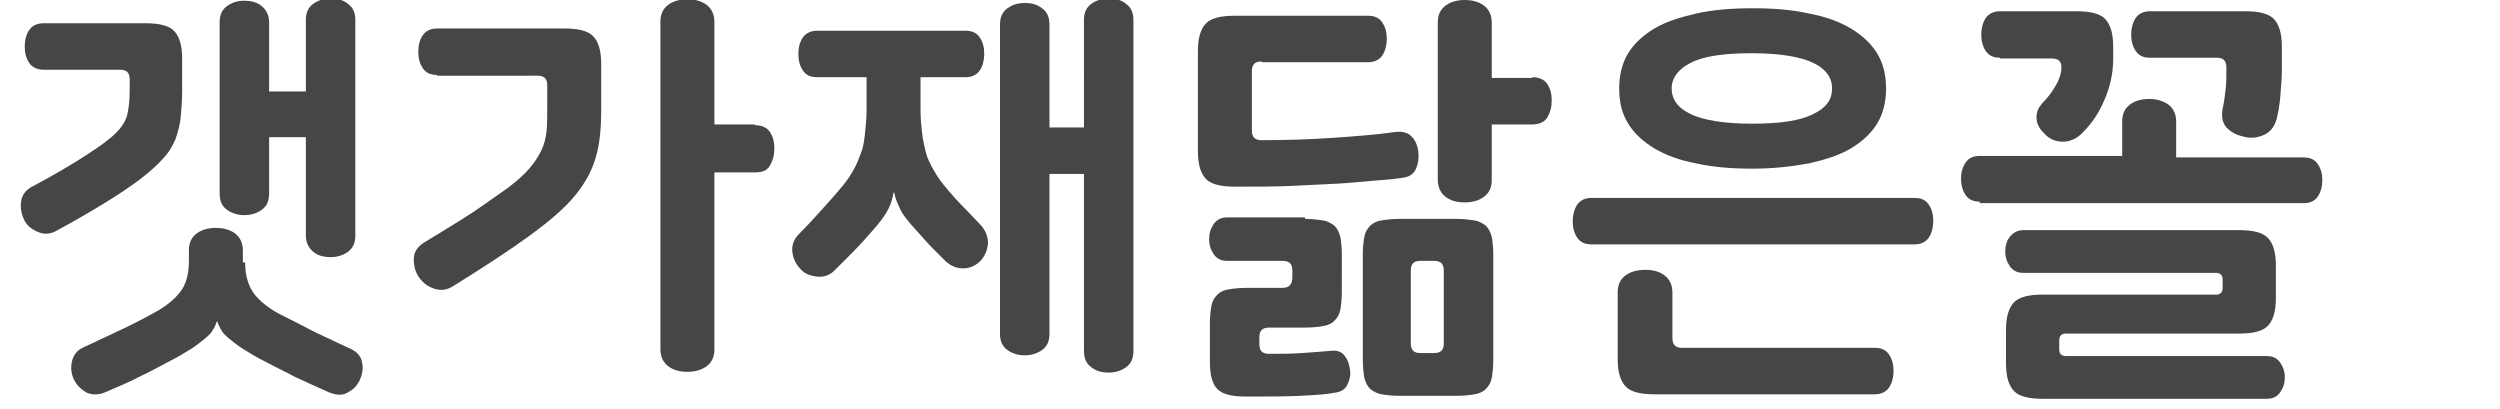 <?xml version="1.0" encoding="utf-8"?>
<!-- Generator: Adobe Illustrator 27.1.1, SVG Export Plug-In . SVG Version: 6.00 Build 0)  -->
<svg version="1.2" baseProfile="tiny" id="Layer_1" xmlns="http://www.w3.org/2000/svg" xmlns:xlink="http://www.w3.org/1999/xlink"
	 x="0px" y="0px" viewBox="0 0 333.5 54.5" overflow="visible" xml:space="preserve">
<g>
	<path fill="#464646" d="M17.3,10.6c0-0.9-0.4-1.3-1.3-1.3H5.8C5,9.3,4.3,9,3.9,8.4C3.5,7.8,3.3,7.1,3.3,6.2c0-0.9,0.2-1.6,0.6-2.2
		C4.3,3.4,5,3.1,5.8,3.1h13.6c1.8,0,3.1,0.3,3.8,1c0.7,0.7,1.1,1.9,1.1,3.7v4.3c0,1.3-0.1,2.5-0.2,3.6c-0.1,1-0.4,2-0.7,2.9
		c-0.4,0.9-0.9,1.8-1.7,2.6c-0.7,0.8-1.7,1.7-3,2.7c-1.2,0.9-2.8,2-4.6,3.1c-1.8,1.1-4,2.4-6.6,3.8C6.8,31.2,6,31.3,5.2,31
		c-0.8-0.3-1.5-0.8-1.9-1.5c-0.4-0.8-0.6-1.6-0.5-2.5c0.1-0.9,0.5-1.5,1.3-2c3.2-1.7,5.7-3.2,7.4-4.3s3.1-2.1,3.9-2.9
		c0.9-0.9,1.4-1.7,1.6-2.6c0.2-0.9,0.3-1.9,0.3-3.2V10.6z M32.7,35c0,1.7,0.4,3.1,1.2,4.2c0.8,1,1.9,1.9,3.4,2.7
		c1.6,0.8,3.2,1.6,4.7,2.4c1.5,0.7,3.2,1.5,4.9,2.3c0.8,0.4,1.3,1,1.4,1.8c0.2,0.8,0,1.6-0.3,2.3c-0.4,0.8-0.9,1.3-1.7,1.7
		c-0.7,0.4-1.5,0.3-2.5-0.1c-1.6-0.7-3.1-1.4-4.4-2c-1.3-0.7-2.6-1.3-3.9-2c-1.2-0.6-2.2-1.2-3-1.7c-0.8-0.5-1.4-1-1.9-1.4
		c-0.5-0.4-0.9-0.8-1.1-1.2s-0.4-0.7-0.5-1.1h-0.1c-0.1,0.4-0.3,0.8-0.5,1.1c-0.2,0.4-0.6,0.8-1.1,1.2c-0.5,0.4-1.1,0.9-1.9,1.4
		c-0.8,0.5-1.8,1.1-3,1.7c-1.3,0.7-2.6,1.4-3.9,2c-1.3,0.7-2.8,1.3-4.4,2c-0.9,0.4-1.7,0.4-2.5,0.1c-0.7-0.4-1.3-0.9-1.7-1.7
		c-0.4-0.8-0.5-1.6-0.3-2.5c0.2-0.8,0.6-1.4,1.4-1.8c1.7-0.8,3.4-1.6,4.9-2.3c1.5-0.7,3.1-1.5,4.7-2.4c1.5-0.8,2.6-1.7,3.4-2.7
		c0.8-1,1.2-2.4,1.2-4.2v-1.4c0-1.1,0.4-1.8,1.1-2.3c0.7-0.5,1.6-0.7,2.5-0.7c0.9,0,1.8,0.2,2.5,0.7s1.1,1.3,1.1,2.3V35z M35.9,12.2
		h4.9V2.7c0-1,0.3-1.7,1-2.2s1.5-0.7,2.3-0.7c0.9,0,1.7,0.2,2.3,0.7c0.7,0.5,1,1.2,1,2.2v28.7c0,1-0.3,1.7-1,2.2
		c-0.7,0.5-1.5,0.7-2.3,0.7c-0.9,0-1.7-0.2-2.3-0.7s-1-1.2-1-2.2V18.3h-4.9v7.5c0,1-0.3,1.7-1,2.2s-1.5,0.7-2.3,0.7
		c-0.8,0-1.6-0.2-2.3-0.7c-0.7-0.5-1-1.2-1-2.2V3c0-1,0.3-1.7,1-2.2c0.7-0.5,1.4-0.7,2.3-0.7c0.9,0,1.7,0.2,2.3,0.7s1,1.2,1,2.2
		V12.2z"/>
	<path fill="#464646" d="M58.3,10c-0.9,0-1.5-0.3-1.9-0.9c-0.4-0.6-0.6-1.3-0.6-2.2c0-0.9,0.2-1.6,0.6-2.2c0.4-0.6,1.1-0.9,1.9-0.9
		h17c1.8,0,3.1,0.3,3.8,1c0.7,0.7,1.1,1.9,1.1,3.7v6.2c0,2.4-0.2,4.5-0.7,6.2c-0.5,1.8-1.4,3.5-2.8,5.2c-1.4,1.7-3.4,3.4-6,5.3
		c-2.6,1.9-6.1,4.2-10.3,6.8c-0.8,0.5-1.6,0.6-2.5,0.3s-1.5-0.8-2-1.5c-0.5-0.7-0.7-1.5-0.7-2.4s0.4-1.6,1.3-2.2
		c2.6-1.6,4.8-2.9,6.6-4.1c1.8-1.2,3.3-2.3,4.6-3.2c1.2-0.9,2.2-1.8,2.9-2.6c0.7-0.8,1.2-1.6,1.6-2.4c0.4-0.8,0.6-1.7,0.7-2.5
		c0.1-0.9,0.1-1.9,0.1-3v-3.2c0-0.9-0.4-1.3-1.3-1.3H58.3z M100.7,16.7c0.9,0,1.6,0.3,2,0.9c0.4,0.6,0.6,1.3,0.6,2.2
		s-0.2,1.6-0.6,2.3s-1.1,0.9-2,0.9h-5.4v23.6c0,1.1-0.4,1.8-1.1,2.3c-0.7,0.5-1.6,0.7-2.5,0.7c-1,0-1.8-0.2-2.5-0.7
		c-0.7-0.5-1.1-1.3-1.1-2.3V2.9c0-1.1,0.4-1.8,1.1-2.3s1.6-0.7,2.5-0.7c0.9,0,1.8,0.2,2.5,0.7c0.7,0.5,1.1,1.3,1.1,2.3v13.7H100.7z"
		/>
	<path fill="#464646" d="M122.8,10.3v4.4c0,1.1,0.1,2.1,0.2,3c0.1,0.9,0.3,1.8,0.5,2.6c0.2,0.8,0.6,1.6,1,2.3
		c0.4,0.7,0.9,1.5,1.5,2.2c0.9,1.1,1.8,2.1,2.7,3s1.6,1.7,2.2,2.3c0.6,0.7,0.9,1.5,0.9,2.4c-0.1,0.9-0.4,1.6-1,2.3
		c-0.6,0.6-1.4,1-2.3,1c-0.9,0-1.6-0.3-2.3-0.9c-0.4-0.4-1-1-1.7-1.7c-0.7-0.7-1.4-1.5-2.2-2.4c-1.2-1.3-2-2.3-2.3-3.1
		c-0.4-0.8-0.6-1.4-0.7-2h-0.1c-0.1,0.6-0.3,1.4-0.7,2.2s-1.2,1.9-2.4,3.2c-0.8,0.9-1.5,1.7-2.3,2.5c-0.8,0.8-1.6,1.6-2.5,2.5
		c-0.6,0.6-1.4,0.9-2.3,0.8c-0.9-0.1-1.7-0.4-2.2-1c-0.6-0.6-1-1.4-1.1-2.3c-0.1-0.9,0.2-1.7,0.9-2.4c1.1-1.1,2.1-2.2,3-3.2
		s1.9-2.1,2.8-3.2c0.6-0.7,1.1-1.5,1.5-2.2c0.4-0.7,0.7-1.5,1-2.3s0.4-1.7,0.5-2.6c0.1-0.9,0.2-1.9,0.2-3v-4.4H109
		c-0.9,0-1.5-0.3-1.9-0.9c-0.4-0.6-0.6-1.3-0.6-2.2c0-0.9,0.2-1.6,0.6-2.2c0.4-0.6,1.1-0.9,1.9-0.9h19.8c0.9,0,1.5,0.3,1.9,0.9
		c0.4,0.6,0.6,1.3,0.6,2.2c0,0.8-0.2,1.6-0.6,2.2c-0.4,0.6-1.1,0.9-1.9,0.9H122.8z M140,17h4.6V2.7c0-1,0.3-1.7,1-2.2
		c0.7-0.5,1.5-0.7,2.3-0.7c0.9,0,1.7,0.2,2.3,0.7c0.7,0.5,1,1.2,1,2.2v44.1c0,1-0.3,1.7-1,2.2c-0.7,0.5-1.5,0.7-2.3,0.7
		c-0.9,0-1.7-0.2-2.3-0.7c-0.7-0.5-1-1.2-1-2.2V23.2H140v21.3c0,1-0.3,1.7-1,2.2c-0.7,0.5-1.5,0.7-2.3,0.7c-0.8,0-1.6-0.2-2.3-0.7
		s-1-1.2-1-2.2V3.3c0-1,0.3-1.7,1-2.2s1.4-0.7,2.3-0.7c0.9,0,1.7,0.2,2.3,0.7c0.7,0.5,1,1.2,1,2.2V17z"/>
	<path fill="#464646" d="M168.3,8.2c-0.9,0-1.3,0.4-1.3,1.3v7.9c0,0.9,0.4,1.3,1.3,1.3c3.2,0,6.3-0.1,9.3-0.3
		c2.9-0.2,5.8-0.4,8.6-0.8c0.9-0.1,1.6,0.1,2.1,0.6c0.5,0.5,0.8,1.2,0.9,2c0.1,0.9,0,1.6-0.3,2.3c-0.3,0.7-0.9,1.1-1.7,1.2
		c-1.2,0.2-2.5,0.3-3.9,0.4c-1.4,0.1-3,0.3-4.9,0.4c-1.8,0.1-3.9,0.2-6.1,0.3c-2.3,0.1-4.8,0.1-7.6,0.1c-1.8,0-3.1-0.3-3.8-1
		c-0.7-0.7-1.1-1.9-1.1-3.7V6.8c0-1.8,0.4-3,1.1-3.7c0.7-0.7,2-1,3.8-1h17.8c0.9,0,1.5,0.3,1.9,0.9c0.4,0.6,0.6,1.3,0.6,2.2
		c0,0.8-0.2,1.6-0.6,2.2c-0.4,0.6-1.1,0.9-1.9,0.9H168.3z M174.1,29.2c0.9,0,1.7,0.1,2.4,0.2c0.6,0.1,1.1,0.4,1.5,0.7
		c0.4,0.4,0.6,0.8,0.8,1.5c0.1,0.6,0.2,1.4,0.2,2.3V39c0,1-0.1,1.7-0.2,2.3c-0.1,0.6-0.4,1.1-0.8,1.5c-0.4,0.4-0.9,0.6-1.5,0.7
		s-1.4,0.2-2.4,0.2h-4.8c-0.9,0-1.3,0.4-1.3,1.3v0.9c0,0.9,0.4,1.3,1.3,1.3c1.4,0,2.8,0,4.3-0.1c1.5-0.1,2.8-0.2,3.9-0.3
		c0.8-0.1,1.5,0.1,1.9,0.7c0.4,0.5,0.6,1.1,0.7,1.9c0.1,0.8-0.1,1.4-0.4,2c-0.3,0.6-0.9,0.9-1.7,1c-1,0.2-2.5,0.3-4.5,0.4
		c-2,0.1-4.4,0.1-7.3,0.1c-1.9,0-3.1-0.3-3.8-1c-0.7-0.7-1-1.9-1-3.7v-5.1c0-0.9,0.1-1.7,0.2-2.3c0.1-0.6,0.4-1.1,0.8-1.5
		s0.9-0.6,1.5-0.7c0.6-0.1,1.4-0.2,2.4-0.2h4.8c0.9,0,1.3-0.5,1.3-1.4v-0.9c0-0.9-0.4-1.3-1.3-1.3h-7.4c-0.8,0-1.4-0.3-1.8-0.9
		c-0.4-0.6-0.6-1.2-0.6-2c0-0.8,0.2-1.4,0.6-2c0.4-0.6,1-0.9,1.8-0.9H174.1z M181.8,33.9c0-1,0.1-1.7,0.2-2.3
		c0.1-0.6,0.4-1.1,0.8-1.5c0.4-0.4,0.9-0.6,1.5-0.7c0.6-0.1,1.4-0.2,2.4-0.2h7.6c0.9,0,1.7,0.1,2.4,0.2c0.6,0.1,1.1,0.4,1.5,0.7
		c0.4,0.4,0.6,0.8,0.8,1.5c0.1,0.6,0.2,1.4,0.2,2.3v14.2c0,0.9-0.1,1.7-0.2,2.3c-0.1,0.6-0.4,1.1-0.8,1.5c-0.4,0.4-0.9,0.6-1.5,0.7
		s-1.4,0.2-2.4,0.2h-7.6c-1,0-1.8-0.1-2.4-0.2c-0.6-0.1-1.1-0.4-1.5-0.7c-0.4-0.4-0.6-0.8-0.8-1.5c-0.1-0.6-0.2-1.4-0.2-2.3V33.9z
		 M192.6,36.1c0-0.9-0.4-1.3-1.3-1.3h-1.8c-0.9,0-1.3,0.4-1.3,1.3v9.7c0,0.9,0.4,1.3,1.3,1.3h1.8c0.9,0,1.3-0.4,1.3-1.3V36.1z
		 M204.4,10.3c0.9,0,1.6,0.3,2,0.9c0.4,0.6,0.6,1.3,0.6,2.2c0,0.9-0.2,1.6-0.6,2.3c-0.4,0.6-1.1,0.9-2,0.9h-5.4V24
		c0,1.1-0.4,1.8-1.1,2.3c-0.7,0.5-1.6,0.7-2.5,0.7c-1,0-1.8-0.2-2.5-0.7s-1.1-1.3-1.1-2.3v-21c0-1.1,0.4-1.8,1.1-2.3
		s1.6-0.7,2.5-0.7c0.9,0,1.8,0.2,2.5,0.7c0.7,0.5,1.1,1.3,1.1,2.3v7.4H204.4z"/>
	<path fill="#464646" d="M212.3,32.6c-0.9,0-1.5-0.3-1.9-0.9c-0.4-0.6-0.6-1.3-0.6-2.2c0-0.8,0.2-1.6,0.6-2.2
		c0.4-0.6,1.1-0.9,1.9-0.9h43.1c0.9,0,1.5,0.3,1.9,0.9c0.4,0.6,0.6,1.3,0.6,2.2c0,0.8-0.2,1.6-0.6,2.2c-0.4,0.6-1.1,0.9-1.9,0.9
		H212.3z M250.1,46.4c0.9,0,1.5,0.3,1.9,0.9c0.4,0.6,0.6,1.3,0.6,2.2c0,0.8-0.2,1.6-0.6,2.2c-0.4,0.6-1.1,0.9-1.9,0.9h-29.4
		c-1.8,0-3.1-0.3-3.8-1c-0.7-0.7-1.1-1.9-1.1-3.7V39c0-1.1,0.4-1.8,1.1-2.3c0.7-0.5,1.6-0.7,2.6-0.7c1,0,1.8,0.2,2.5,0.7
		c0.7,0.5,1.1,1.3,1.1,2.3v6.1c0,0.9,0.4,1.3,1.3,1.3H250.1z M216,11.8c0-1.8,0.4-3.4,1.2-4.7c0.8-1.3,2-2.4,3.5-3.3
		c1.5-0.9,3.4-1.5,5.6-2s4.7-0.7,7.5-0.7s5.3,0.2,7.5,0.7c2.2,0.4,4.1,1.1,5.6,2c1.5,0.9,2.7,2,3.5,3.3c0.8,1.3,1.2,2.9,1.2,4.7
		s-0.4,3.4-1.2,4.7c-0.8,1.3-2,2.4-3.5,3.3c-1.5,0.9-3.4,1.5-5.6,2c-2.2,0.4-4.7,0.7-7.5,0.7s-5.3-0.2-7.5-0.7
		c-2.2-0.4-4.1-1.1-5.6-2c-1.5-0.9-2.7-2-3.5-3.3C216.4,15.2,216,13.7,216,11.8z M244.4,11.8c0-1.4-0.8-2.6-2.5-3.4
		c-1.6-0.8-4.4-1.3-8.2-1.3s-6.5,0.4-8.2,1.3c-1.6,0.8-2.5,2-2.5,3.4c0,1.4,0.8,2.6,2.5,3.4c1.6,0.8,4.4,1.3,8.2,1.3
		s6.5-0.4,8.2-1.3C243.6,14.4,244.4,13.3,244.4,11.8z"/>
	<path fill="#464646" d="M264.1,26.9c-0.9,0-1.5-0.3-1.9-0.9c-0.4-0.6-0.6-1.3-0.6-2.2c0-0.8,0.2-1.5,0.6-2.1c0.4-0.6,1-0.9,1.9-0.9
		h19v-4.6c0-1.1,0.4-1.8,1.1-2.3c0.7-0.5,1.6-0.7,2.5-0.7c0.9,0,1.7,0.2,2.5,0.7c0.7,0.5,1.1,1.3,1.1,2.3V21h17
		c0.9,0,1.5,0.3,1.9,0.9c0.4,0.6,0.6,1.3,0.6,2.1c0,0.9-0.2,1.6-0.6,2.2c-0.4,0.6-1,0.9-1.9,0.9H264.1z M266.8,7.7
		c-0.9,0-1.5-0.3-1.9-0.9c-0.4-0.6-0.6-1.3-0.6-2.2c0-0.8,0.2-1.6,0.6-2.2c0.4-0.6,1.1-0.9,1.9-0.9H277c1.8,0,3.1,0.3,3.8,1
		c0.7,0.7,1.1,1.9,1.1,3.7v1.7c0,1.8-0.4,3.7-1.2,5.5c-0.8,1.9-1.9,3.4-3.2,4.6c-0.7,0.6-1.5,0.9-2.3,0.9c-0.9,0-1.7-0.3-2.3-0.9
		c-0.3-0.3-0.6-0.6-0.8-0.9c-0.2-0.4-0.4-0.7-0.4-1.1c-0.1-0.4,0-0.8,0.1-1.2c0.1-0.4,0.4-0.7,0.7-1.1c0.7-0.7,1.3-1.5,1.8-2.4
		c0.5-0.9,0.7-1.7,0.7-2.3c0-0.8-0.4-1.2-1.3-1.2H266.8z M269.9,36.4c-0.8,0-1.4-0.3-1.8-0.9c-0.4-0.6-0.6-1.2-0.6-2
		c0-0.7,0.2-1.4,0.6-1.9s1-0.9,1.8-0.9h28.8c1.8,0,3.1,0.3,3.8,1s1.1,1.9,1.1,3.7v4.4c0,1.8-0.4,3-1.1,3.7c-0.7,0.7-2,1-3.8,1h-23.1
		c-0.6,0-0.9,0.3-0.9,0.9v1.2c0,0.6,0.3,0.9,0.9,0.9h26.8c0.8,0,1.4,0.3,1.8,0.9c0.4,0.6,0.6,1.2,0.6,1.9c0,0.8-0.2,1.4-0.6,2
		c-0.4,0.6-1,0.9-1.8,0.9h-29.9c-1.8,0-3.1-0.3-3.8-1c-0.7-0.7-1.1-1.9-1.1-3.7V44c0-1.8,0.4-3,1.1-3.7c0.7-0.7,2-1,3.8-1h23.1
		c0.6,0,0.9-0.3,0.9-0.9v-1.1c0-0.6-0.3-0.9-0.9-0.9H269.9z M286.8,7.7c-0.9,0-1.5-0.3-1.9-0.9c-0.4-0.6-0.6-1.3-0.6-2.2
		c0-0.8,0.2-1.6,0.6-2.2c0.4-0.6,1.1-0.9,1.9-0.9h12.7c1.8,0,3.1,0.3,3.8,1c0.7,0.7,1.1,1.9,1.1,3.7v3c0,1.2-0.1,2.4-0.2,3.6
		c-0.1,1.2-0.3,2.3-0.5,3.1c-0.3,1-0.8,1.7-1.7,2.1c-0.9,0.4-1.8,0.5-2.8,0.2c-0.9-0.2-1.6-0.6-2.2-1.2c-0.5-0.6-0.7-1.4-0.5-2.5
		c0.2-0.9,0.3-1.7,0.4-2.6c0.1-0.9,0.1-1.7,0.1-2.4V9c0-0.9-0.4-1.3-1.3-1.3H286.8z"/>
</g>
</svg>
